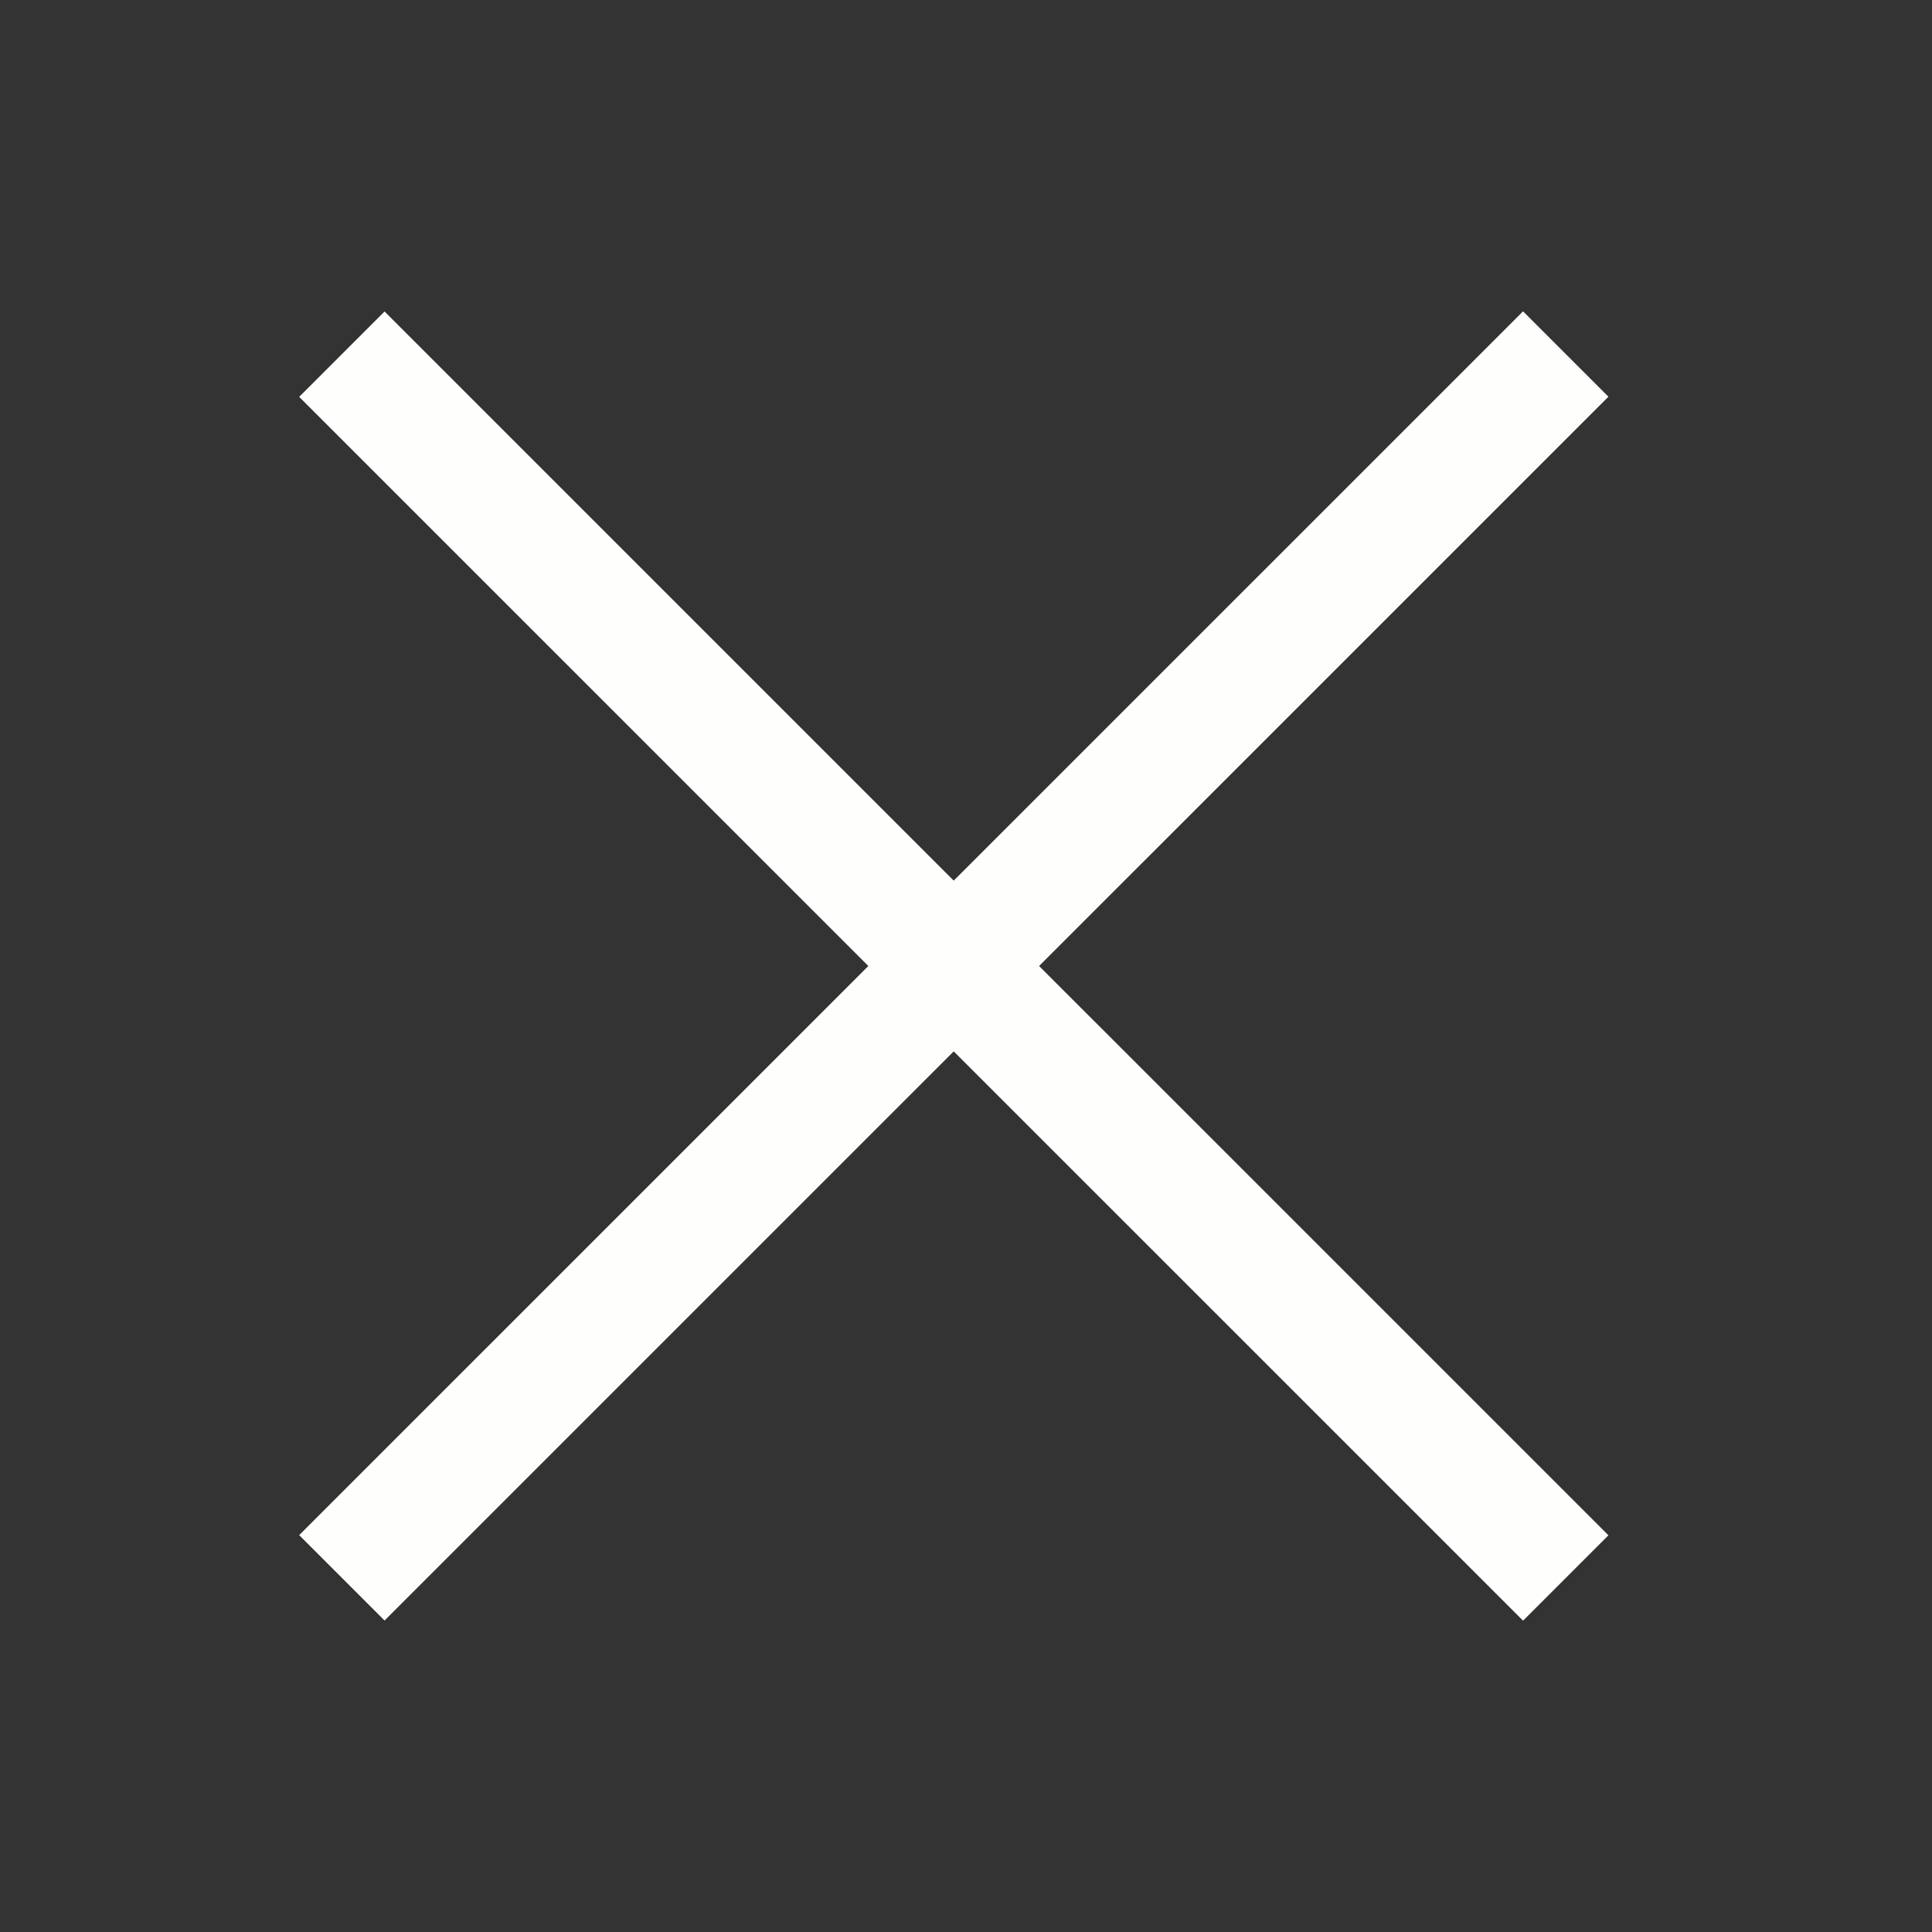 <?xml version="1.0" encoding="UTF-8"?> <svg xmlns="http://www.w3.org/2000/svg" width="24" height="24" viewBox="0 0 24 24" fill="none"><rect x="0" y="0" width="24" height="24" fill="#333333" stroke="none"/><g clip-path="url(#clip0_1877_345)"><mask id="mask0_1877_345" style="mask-type:luminance" maskUnits="userSpaceOnUse" x="0" y="0" width="24" height="24"><path d="M24 0H0V24H24V0Z" fill="white"></path></mask><g mask="url(#mask0_1877_345)"><mask id="mask1_1877_345" style="mask-type:luminance" maskUnits="userSpaceOnUse" x="0" y="0" width="24" height="24"><path d="M24 0H0V24H24V0Z" fill="white"></path></mask><g mask="url(#mask1_1877_345)"><path d="M18.92 4.221L4.07 19.07L4.777 19.777L19.627 4.928L18.92 4.221Z" fill="#FEFFFC" stroke="#FEFFFC" stroke-width="0.5"></path><path d="M4.777 4.223L4.07 4.93L18.92 19.779L19.627 19.072L4.777 4.223Z" fill="#FEFFFC" stroke="#FEFFFC" stroke-width="0.5"></path></g></g></g><defs><clipPath id="clip0_1877_345"><rect width="24" height="24" fill="white"></rect></clipPath></defs></svg> 